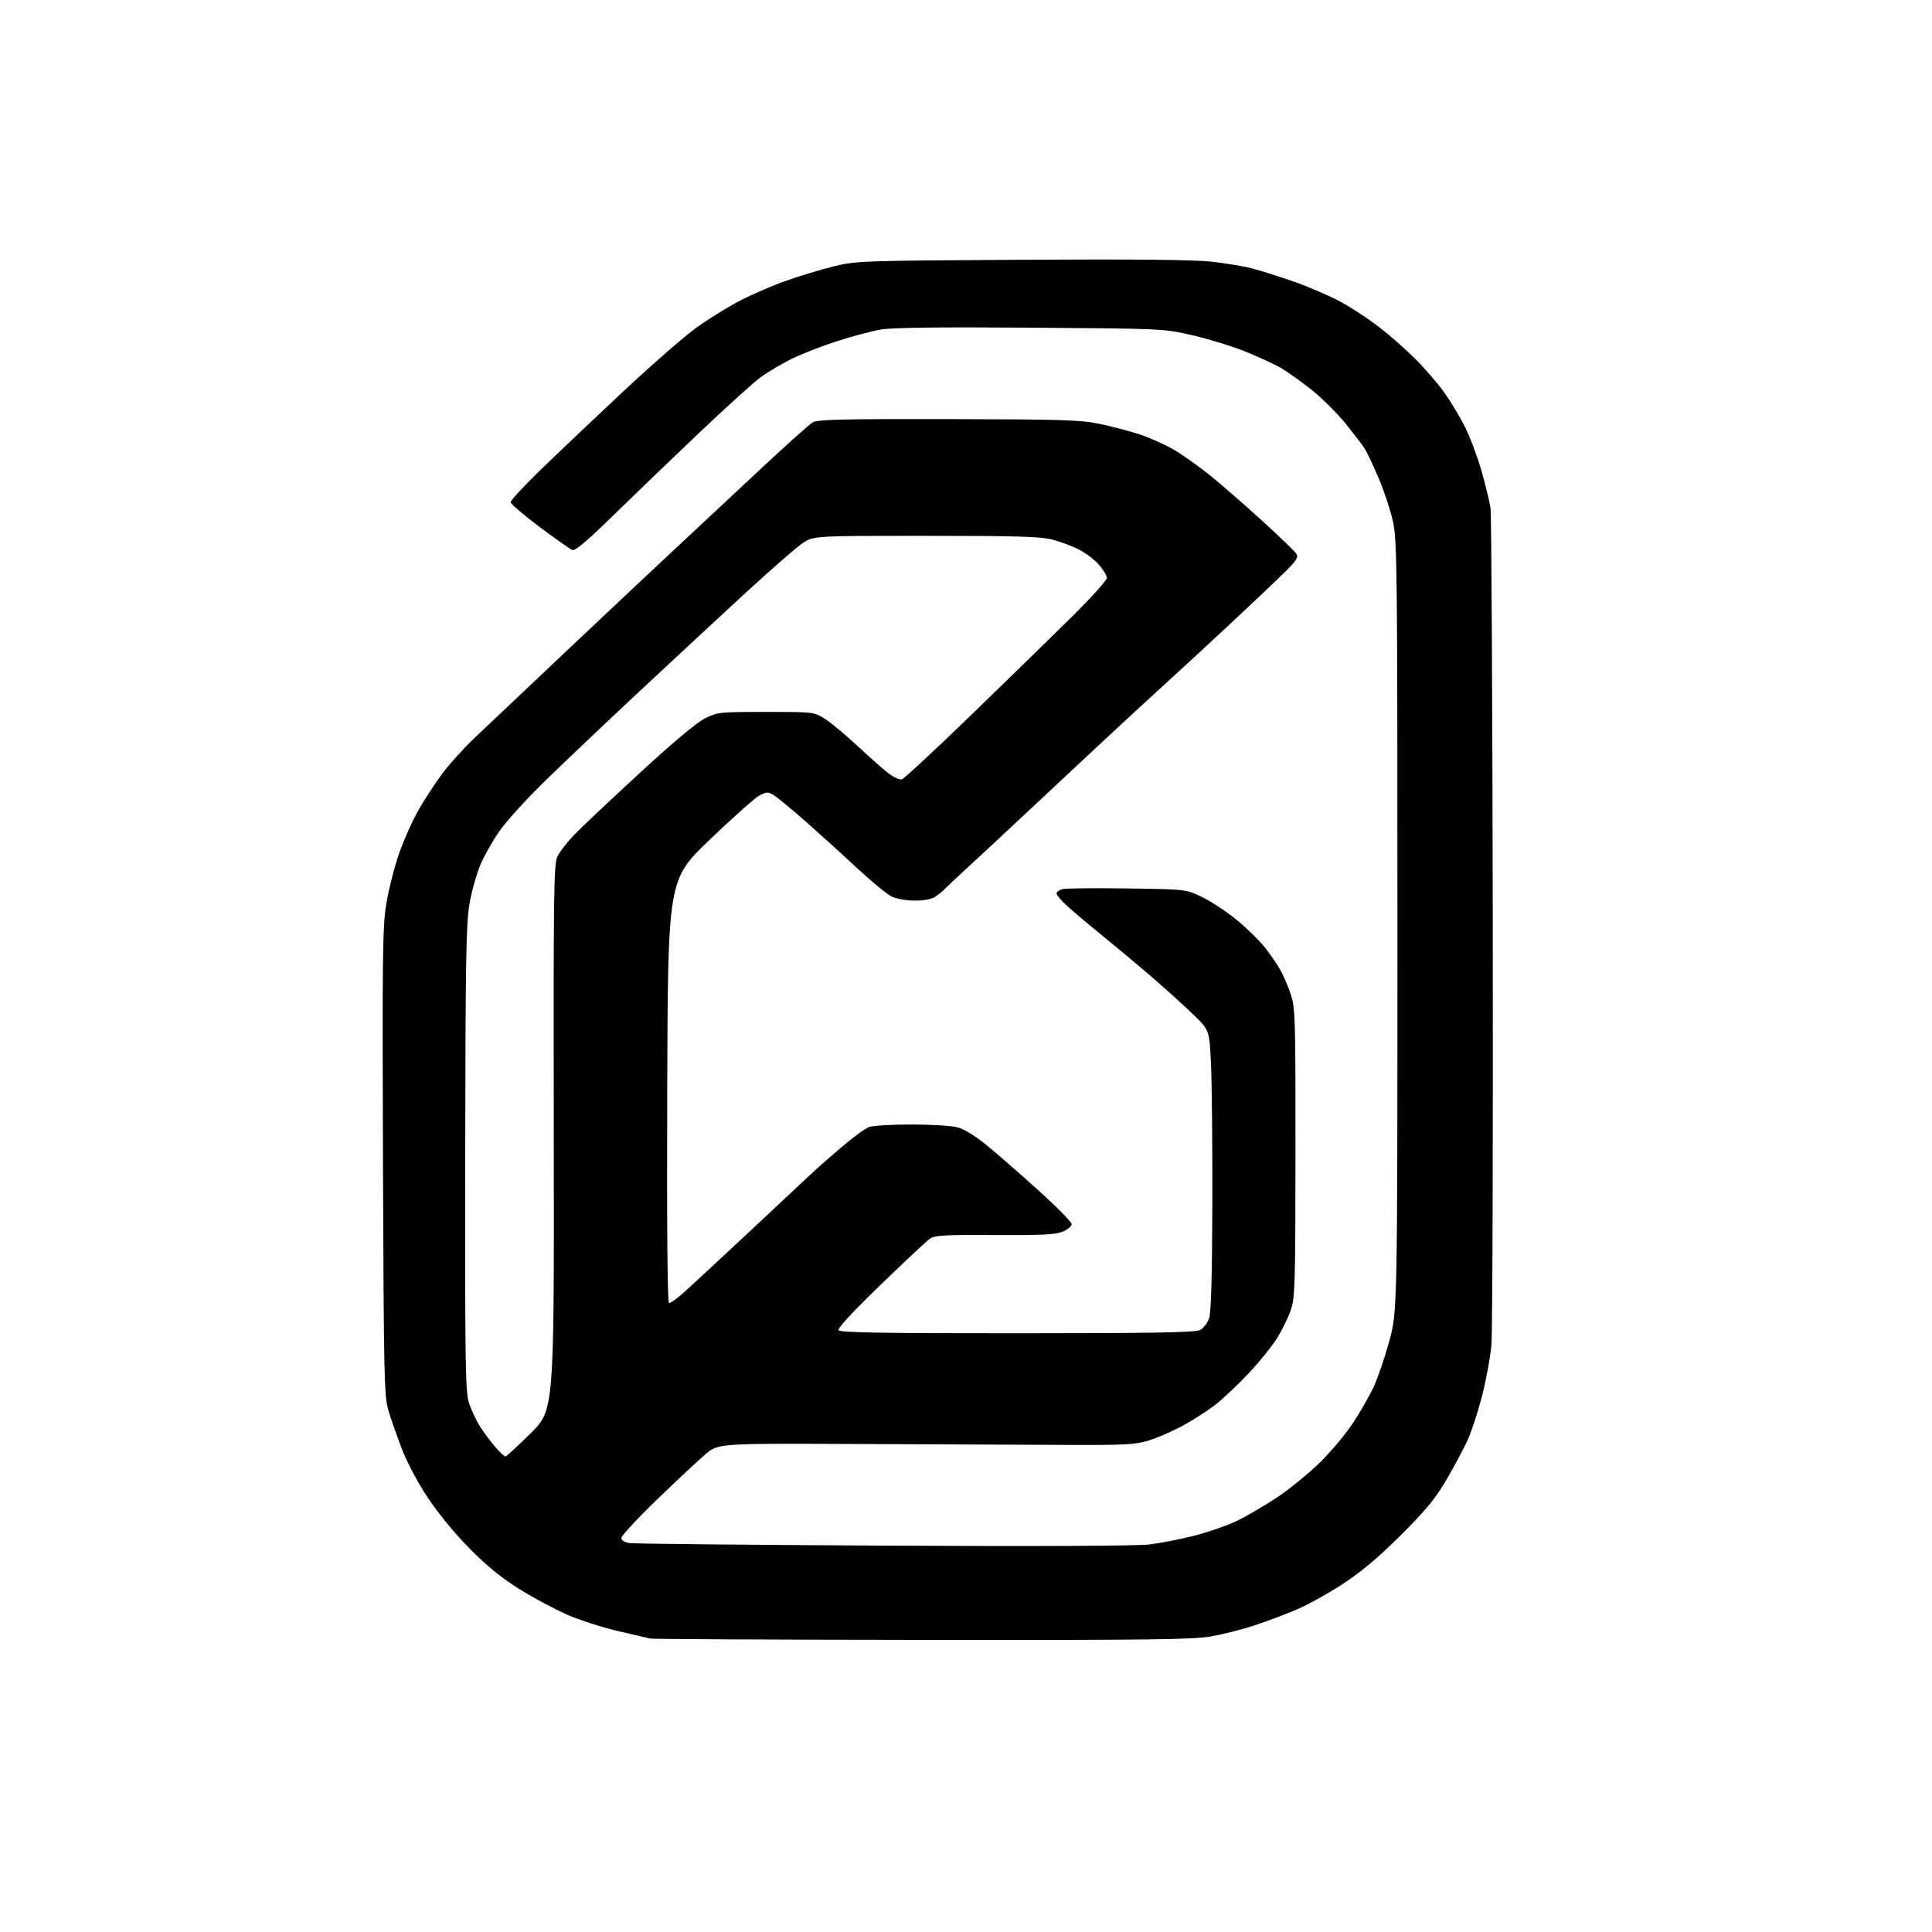 <?xml version="1.0" encoding="UTF-8" standalone="no"?>
<svg 
  version="1.1" 
  xmlns="http://www.w3.org/2000/svg" 
  xmlns:xlink="http://www.w3.org/1999/xlink" 
  xmlns:svg="http://www.w3.org/2000/svg"
  xmlns:rdf="http://www.w3.org/1999/02/22-rdf-syntax-ns#"
  xmlns:cc="http://creativecommons.org/ns#"
  xmlns:dc="http://purl.org/dc/elements/1.1/"
  viewBox="0 0 768 768"
  width="768"
  height="768"
>
<style>svg {background-color: white; }</style>"
<path stroke="none" fill="black" fill-rule="evenodd" d="M366.62,651.88C308.25,651.82 259.60,651.58 258.50,651.35C257.40,651.12 251.55,649.76 245.50,648.34C239.45,646.92 230.58,644.07 225.79,642.01C221.00,639.95 212.45,635.39 206.80,631.88C199.44,627.32 193.72,622.68 186.72,615.62C180.90,609.74 174.17,601.57 170.10,595.44C166.06,589.36 161.80,581.33 159.69,575.82C157.73,570.70 155.32,563.80 154.35,560.50C152.72,554.99 152.55,547.00 152.24,462.00C151.94,380.50 152.09,368.31 153.52,359.50C154.41,354.00 156.67,345.02 158.55,339.55C160.43,334.07 164.06,325.97 166.62,321.55C169.18,317.12 173.49,310.57 176.21,307.00C178.92,303.43 184.44,297.35 188.47,293.50C192.50,289.65 210.11,273.00 227.59,256.50C245.08,240.00 263.75,222.45 269.09,217.50C274.43,212.55 288.21,199.67 299.73,188.88C311.24,178.08 321.75,168.63 323.08,167.88C325.05,166.75 334.99,166.52 377.00,166.60C421.95,166.69 429.57,166.93 436.95,168.46C441.59,169.42 448.79,171.31 452.95,172.66C457.10,174.01 463.43,176.85 467.00,178.98C470.57,181.12 477.10,185.79 481.50,189.36C485.90,192.94 495.09,200.96 501.91,207.18C508.74,213.41 514.79,219.25 515.36,220.17C516.19,221.52 515.35,222.86 510.94,227.23C507.95,230.19 498.06,239.57 488.96,248.06C479.86,256.55 468.19,267.32 463.02,272.00C457.86,276.68 445.96,287.66 436.57,296.41C427.18,305.15 413.20,318.22 405.50,325.45C397.80,332.68 388.12,341.68 384.00,345.45C379.88,349.23 376.05,352.83 375.50,353.45C374.95,354.08 373.39,355.36 372.03,356.30C370.39,357.43 367.58,358.00 363.68,358.00C360.42,358.00 356.33,357.30 354.51,356.44C352.70,355.58 346.29,350.29 340.26,344.69C334.24,339.08 324.99,330.71 319.72,326.07C314.44,321.44 308.98,316.95 307.57,316.09C305.23,314.67 304.73,314.69 301.75,316.31C299.96,317.29 291.07,325.21 282.00,333.91C265.50,349.73 265.50,349.73 265.23,433.86C265.06,488.44 265.31,518.00 265.95,518.00C266.49,518.00 268.63,516.54 270.72,514.75C272.80,512.97 284.36,502.28 296.42,491.00C308.48,479.73 320.18,468.78 322.42,466.67C324.66,464.56 330.13,459.74 334.57,455.96C339.01,452.18 343.88,448.62 345.39,448.04C346.90,447.47 354.43,447.00 362.12,447.00C369.82,447.00 378.08,447.49 380.47,448.10C383.29,448.81 387.48,451.37 392.34,455.35C396.48,458.73 405.74,466.82 412.93,473.31C420.12,479.81 426.00,485.79 426.00,486.61C426.00,487.43 424.39,488.77 422.43,489.60C419.56,490.79 414.18,491.06 395.40,490.94C375.80,490.82 371.59,491.05 369.73,492.33C368.50,493.18 359.65,501.45 350.06,510.73C338.81,521.60 332.89,528.01 333.37,528.79C333.94,529.72 350.50,530.00 404.31,529.99C458.79,529.97 475.06,529.69 477.00,528.71C478.40,528.00 480.01,525.92 480.65,523.97C481.44,521.59 481.84,507.28 481.92,478.50C481.98,455.40 481.74,430.43 481.39,423.00C480.75,409.50 480.75,409.50 474.56,403.50C471.16,400.20 464.13,393.82 458.94,389.31C453.75,384.81 444.55,377.10 438.50,372.18C432.45,367.25 425.81,361.65 423.75,359.73C421.69,357.80 420.00,355.74 420.00,355.13C420.00,354.53 421.08,353.77 422.39,353.44C423.71,353.11 435.31,352.99 448.17,353.17C471.55,353.50 471.55,353.50 478.24,356.79C481.91,358.61 488.15,362.78 492.09,366.08C496.04,369.37 500.92,374.19 502.94,376.78C504.97,379.38 507.62,383.23 508.83,385.34C510.05,387.45 511.93,391.83 513.02,395.06C514.90,400.65 515.00,403.73 514.97,458.22C514.94,510.42 514.78,515.96 513.16,520.63C512.19,523.45 509.84,528.34 507.94,531.48C506.05,534.63 500.96,541.00 496.62,545.64C492.29,550.28 486.14,556.09 482.95,558.54C479.76,560.99 473.85,564.77 469.82,566.92C465.80,569.08 459.80,571.67 456.50,572.67C451.26,574.27 447.02,574.48 423.00,574.37C407.88,574.30 370.76,574.14 340.53,574.01C285.55,573.77 285.55,573.77 280.53,578.00C277.76,580.33 269.09,588.43 261.25,596.02C253.41,603.60 247.00,610.50 247.00,611.36C247.00,612.34 248.19,613.09 250.25,613.40C252.04,613.68 297.54,614.13 351.36,614.41C413.00,614.73 452.14,614.55 457.10,613.93C461.43,613.38 469.37,611.83 474.73,610.47C480.09,609.11 487.70,606.47 491.62,604.60C495.55,602.74 502.88,598.44 507.91,595.06C512.93,591.68 520.60,585.41 524.94,581.12C529.28,576.84 535.13,569.80 537.95,565.48C540.77,561.16 544.37,554.90 545.95,551.56C547.52,548.23 550.32,540.10 552.16,533.50C555.50,521.50 555.50,521.50 555.50,368.50C555.50,226.91 555.37,214.90 553.76,207.46C552.80,203.03 550.22,195.19 548.02,190.04C545.81,184.88 543.26,179.50 542.34,178.08C541.42,176.66 537.97,172.19 534.68,168.14C531.39,164.09 525.36,158.13 521.30,154.90C517.23,151.67 511.84,147.82 509.31,146.34C506.79,144.86 500.39,141.91 495.11,139.78C489.82,137.65 480.32,134.73 474.00,133.28C462.50,130.64 462.50,130.64 409.53,130.25C372.88,129.99 354.55,130.22 350.04,131.01C346.46,131.63 338.57,133.74 332.51,135.69C326.46,137.65 318.35,140.82 314.50,142.74C310.65,144.67 305.25,147.86 302.50,149.85C299.75,151.83 288.50,162.00 277.50,172.46C266.50,182.92 251.11,197.72 243.30,205.36C233.45,215.00 228.62,219.07 227.54,218.65C226.68,218.32 220.80,214.19 214.49,209.47C208.17,204.75 203.00,200.31 203.00,199.61C203.00,198.90 208.29,193.19 214.75,186.91C221.21,180.64 235.87,166.72 247.32,156.00C258.78,145.28 272.05,133.69 276.82,130.26C281.60,126.82 289.36,122.00 294.08,119.55C298.80,117.09 307.13,113.50 312.58,111.57C318.04,109.65 326.55,107.08 331.50,105.86C340.24,103.71 342.42,103.63 406.00,103.26C450.35,103.00 474.73,103.24 481.50,104.00C487.00,104.62 494.20,105.80 497.50,106.64C500.80,107.47 508.47,109.90 514.54,112.03C520.61,114.17 528.93,117.76 533.04,120.02C537.14,122.27 543.86,126.68 547.96,129.81C552.07,132.94 558.59,138.66 562.46,142.52C566.33,146.38 571.58,152.45 574.12,156.02C576.66,159.58 580.37,165.75 582.36,169.72C584.36,173.69 587.32,181.57 588.93,187.22C590.55,192.87 592.16,199.54 592.51,202.03C592.87,204.52 593.27,278.32 593.40,366.03C593.53,453.74 593.29,529.55 592.87,534.50C592.44,539.45 590.76,548.67 589.12,555.00C587.48,561.33 584.90,569.20 583.39,572.50C581.87,575.80 578.15,582.77 575.12,588.00C570.71,595.58 567.07,600.03 557.05,610.05C548.23,618.86 541.39,624.64 534.06,629.47C528.32,633.24 519.99,637.88 515.56,639.77C511.13,641.66 503.58,644.51 498.78,646.09C493.99,647.68 486.17,649.66 481.40,650.49C474.01,651.78 457.18,651.98 366.62,651.88zM200.90,579.00C201.28,579.00 205.80,574.84 210.94,569.75C220.29,560.50 220.29,560.50 220.13,452.19C219.98,354.30 220.12,343.55 221.58,340.47C222.47,338.59 225.52,334.67 228.35,331.75C231.18,328.83 242.86,317.82 254.29,307.29C267.43,295.18 276.98,287.19 280.24,285.57C285.23,283.08 285.99,283.00 304.50,283.00C323.61,283.00 323.61,283.00 328.05,285.84C330.50,287.40 336.55,292.47 341.50,297.10C346.45,301.74 351.97,306.57 353.76,307.84C355.55,309.11 357.67,310.00 358.47,309.82C359.28,309.64 371.54,298.27 385.72,284.55C399.90,270.83 417.91,253.26 425.75,245.51C433.59,237.76 440.00,230.67 440.00,229.75C440.00,228.82 438.58,226.45 436.84,224.47C435.10,222.49 431.51,219.77 428.86,218.43C426.20,217.08 421.46,215.31 418.31,214.49C413.64,213.28 404.29,213.00 367.96,213.00C323.34,213.00 323.34,213.00 318.92,216.01C316.49,217.66 306.55,226.32 296.83,235.26C287.12,244.19 267.77,262.15 253.83,275.17C239.90,288.19 222.84,304.39 215.92,311.17C209.00,317.95 201.16,326.61 198.51,330.41C195.85,334.21 192.43,340.28 190.91,343.91C189.39,347.53 187.44,354.55 186.59,359.50C185.28,367.15 185.03,382.35 184.93,460.50C184.83,541.16 185.01,553.12 186.37,557.50C187.23,560.25 189.22,564.54 190.81,567.03C192.39,569.53 195.15,573.24 196.94,575.28C198.74,577.33 200.52,579.00 200.90,579.00z" />

</svg>